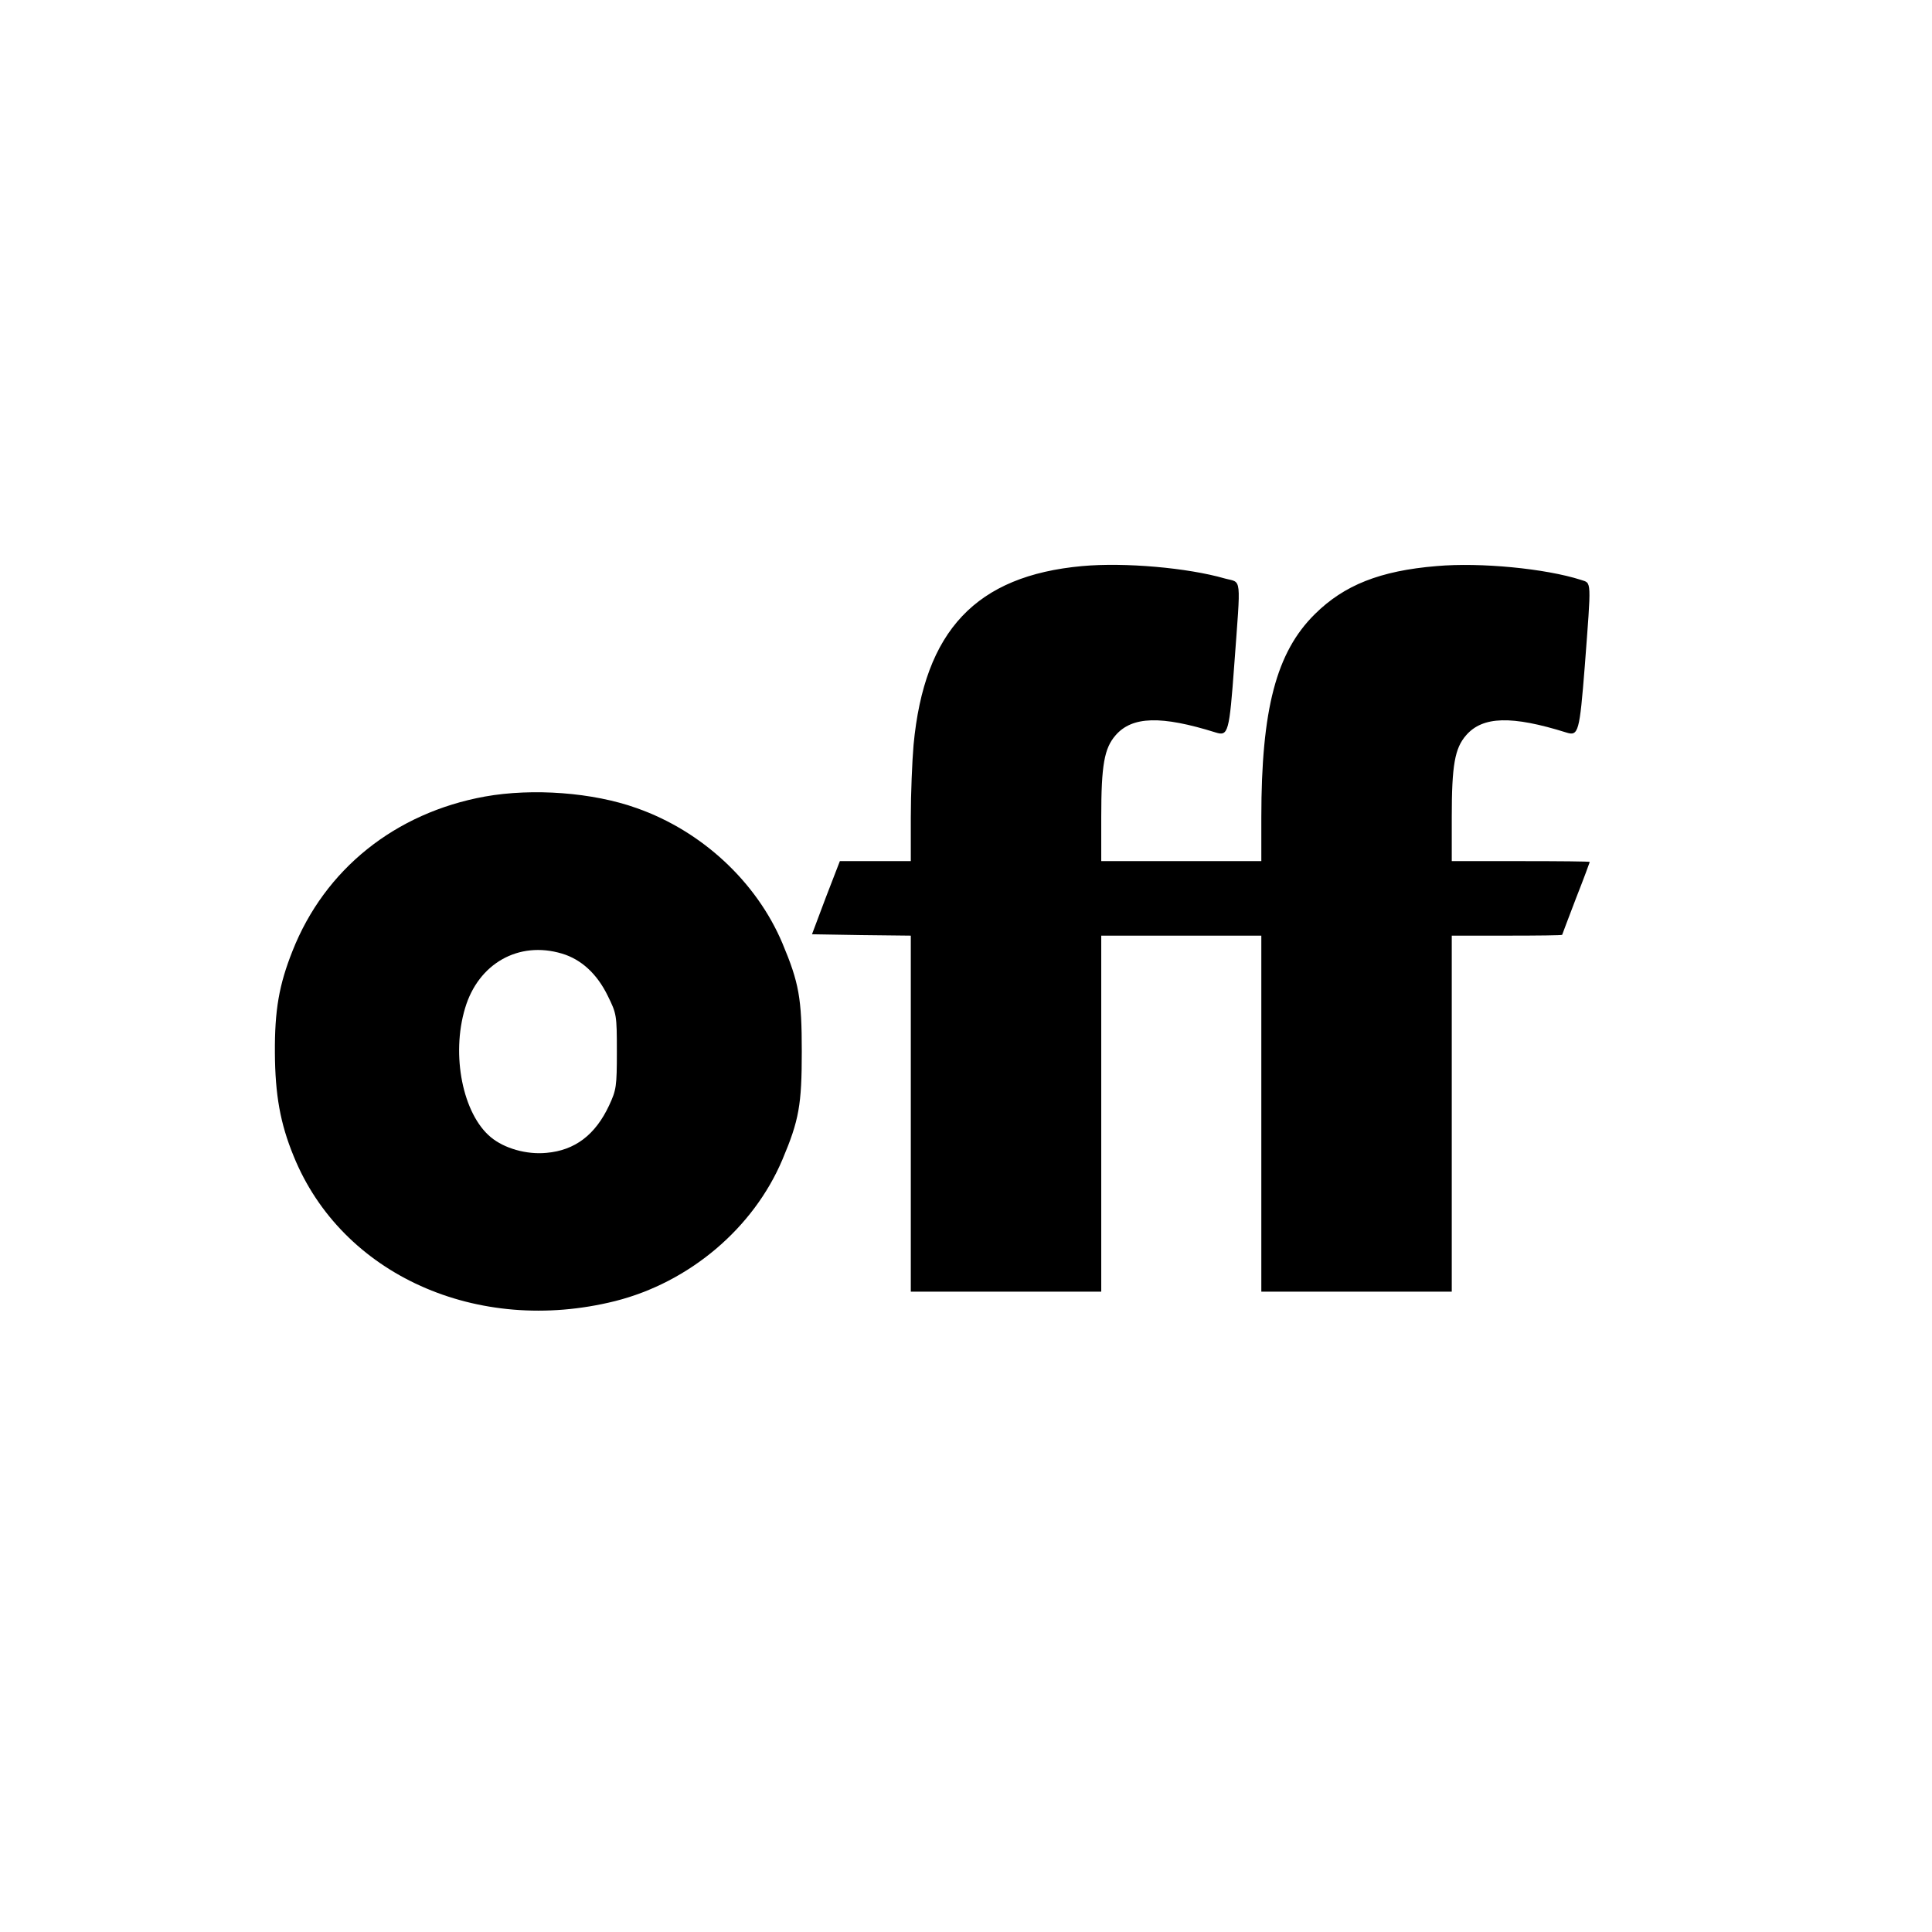 <?xml version="1.0" standalone="no"?>
<!DOCTYPE svg PUBLIC "-//W3C//DTD SVG 20010904//EN"
 "http://www.w3.org/TR/2001/REC-SVG-20010904/DTD/svg10.dtd">
<svg version="1.0" xmlns="http://www.w3.org/2000/svg"
 width="700pt" height="700pt" viewBox="0 0 700 700"
 preserveAspectRatio="xMidYMid meet">
<g transform="translate(0,700) scale(0.1,-0.1)"
fill="#000000" stroke="none">
<path d="M3921 4949 c-384 -35 -572 -233 -611 -648 -5 -58 -10 -177 -10 -263
l0 -158 -129 0 -128 0 -51 -132 -50 -133 179 -3 179 -2 0 -645 0 -645 345 0
345 0 0 645 0 645 290 0 290 0 0 -645 0 -645 345 0 345 0 0 645 0 645 200 0
c110 0 200 1 200 3 0 1 23 61 50 132 28 71 50 131 50 132 0 2 -112 3 -250 3
l-250 0 0 160 c0 188 11 249 52 296 60 69 165 72 363 10 44 -14 48 1 67 241
24 318 25 299 -14 312 -128 41 -363 64 -523 50 -205 -17 -335 -69 -441 -174
-140 -138 -194 -345 -194 -737 l0 -158 -290 0 -290 0 0 160 c0 188 11 249 52
296 60 69 165 72 363 10 45 -14 49 0 67 246 24 329 28 295 -34 312 -135 39
-364 59 -517 45z"/>
<path d="M1757 4114 c-325 -59 -580 -263 -697 -559 -49 -123 -65 -215 -64
-370 1 -151 19 -255 68 -374 174 -429 665 -650 1165 -525 269 68 501 264 606
513 60 142 70 198 70 391 0 193 -10 249 -70 392 -94 223 -292 407 -528 490
-159 57 -377 73 -550 42z m279 -569 c70 -21 127 -73 166 -153 32 -65 33 -69
33 -202 0 -127 -2 -139 -28 -195 -50 -107 -124 -163 -227 -172 -72 -7 -153 16
-202 57 -101 84 -144 297 -93 467 48 162 194 245 351 198z"/>
</g>
</svg>

